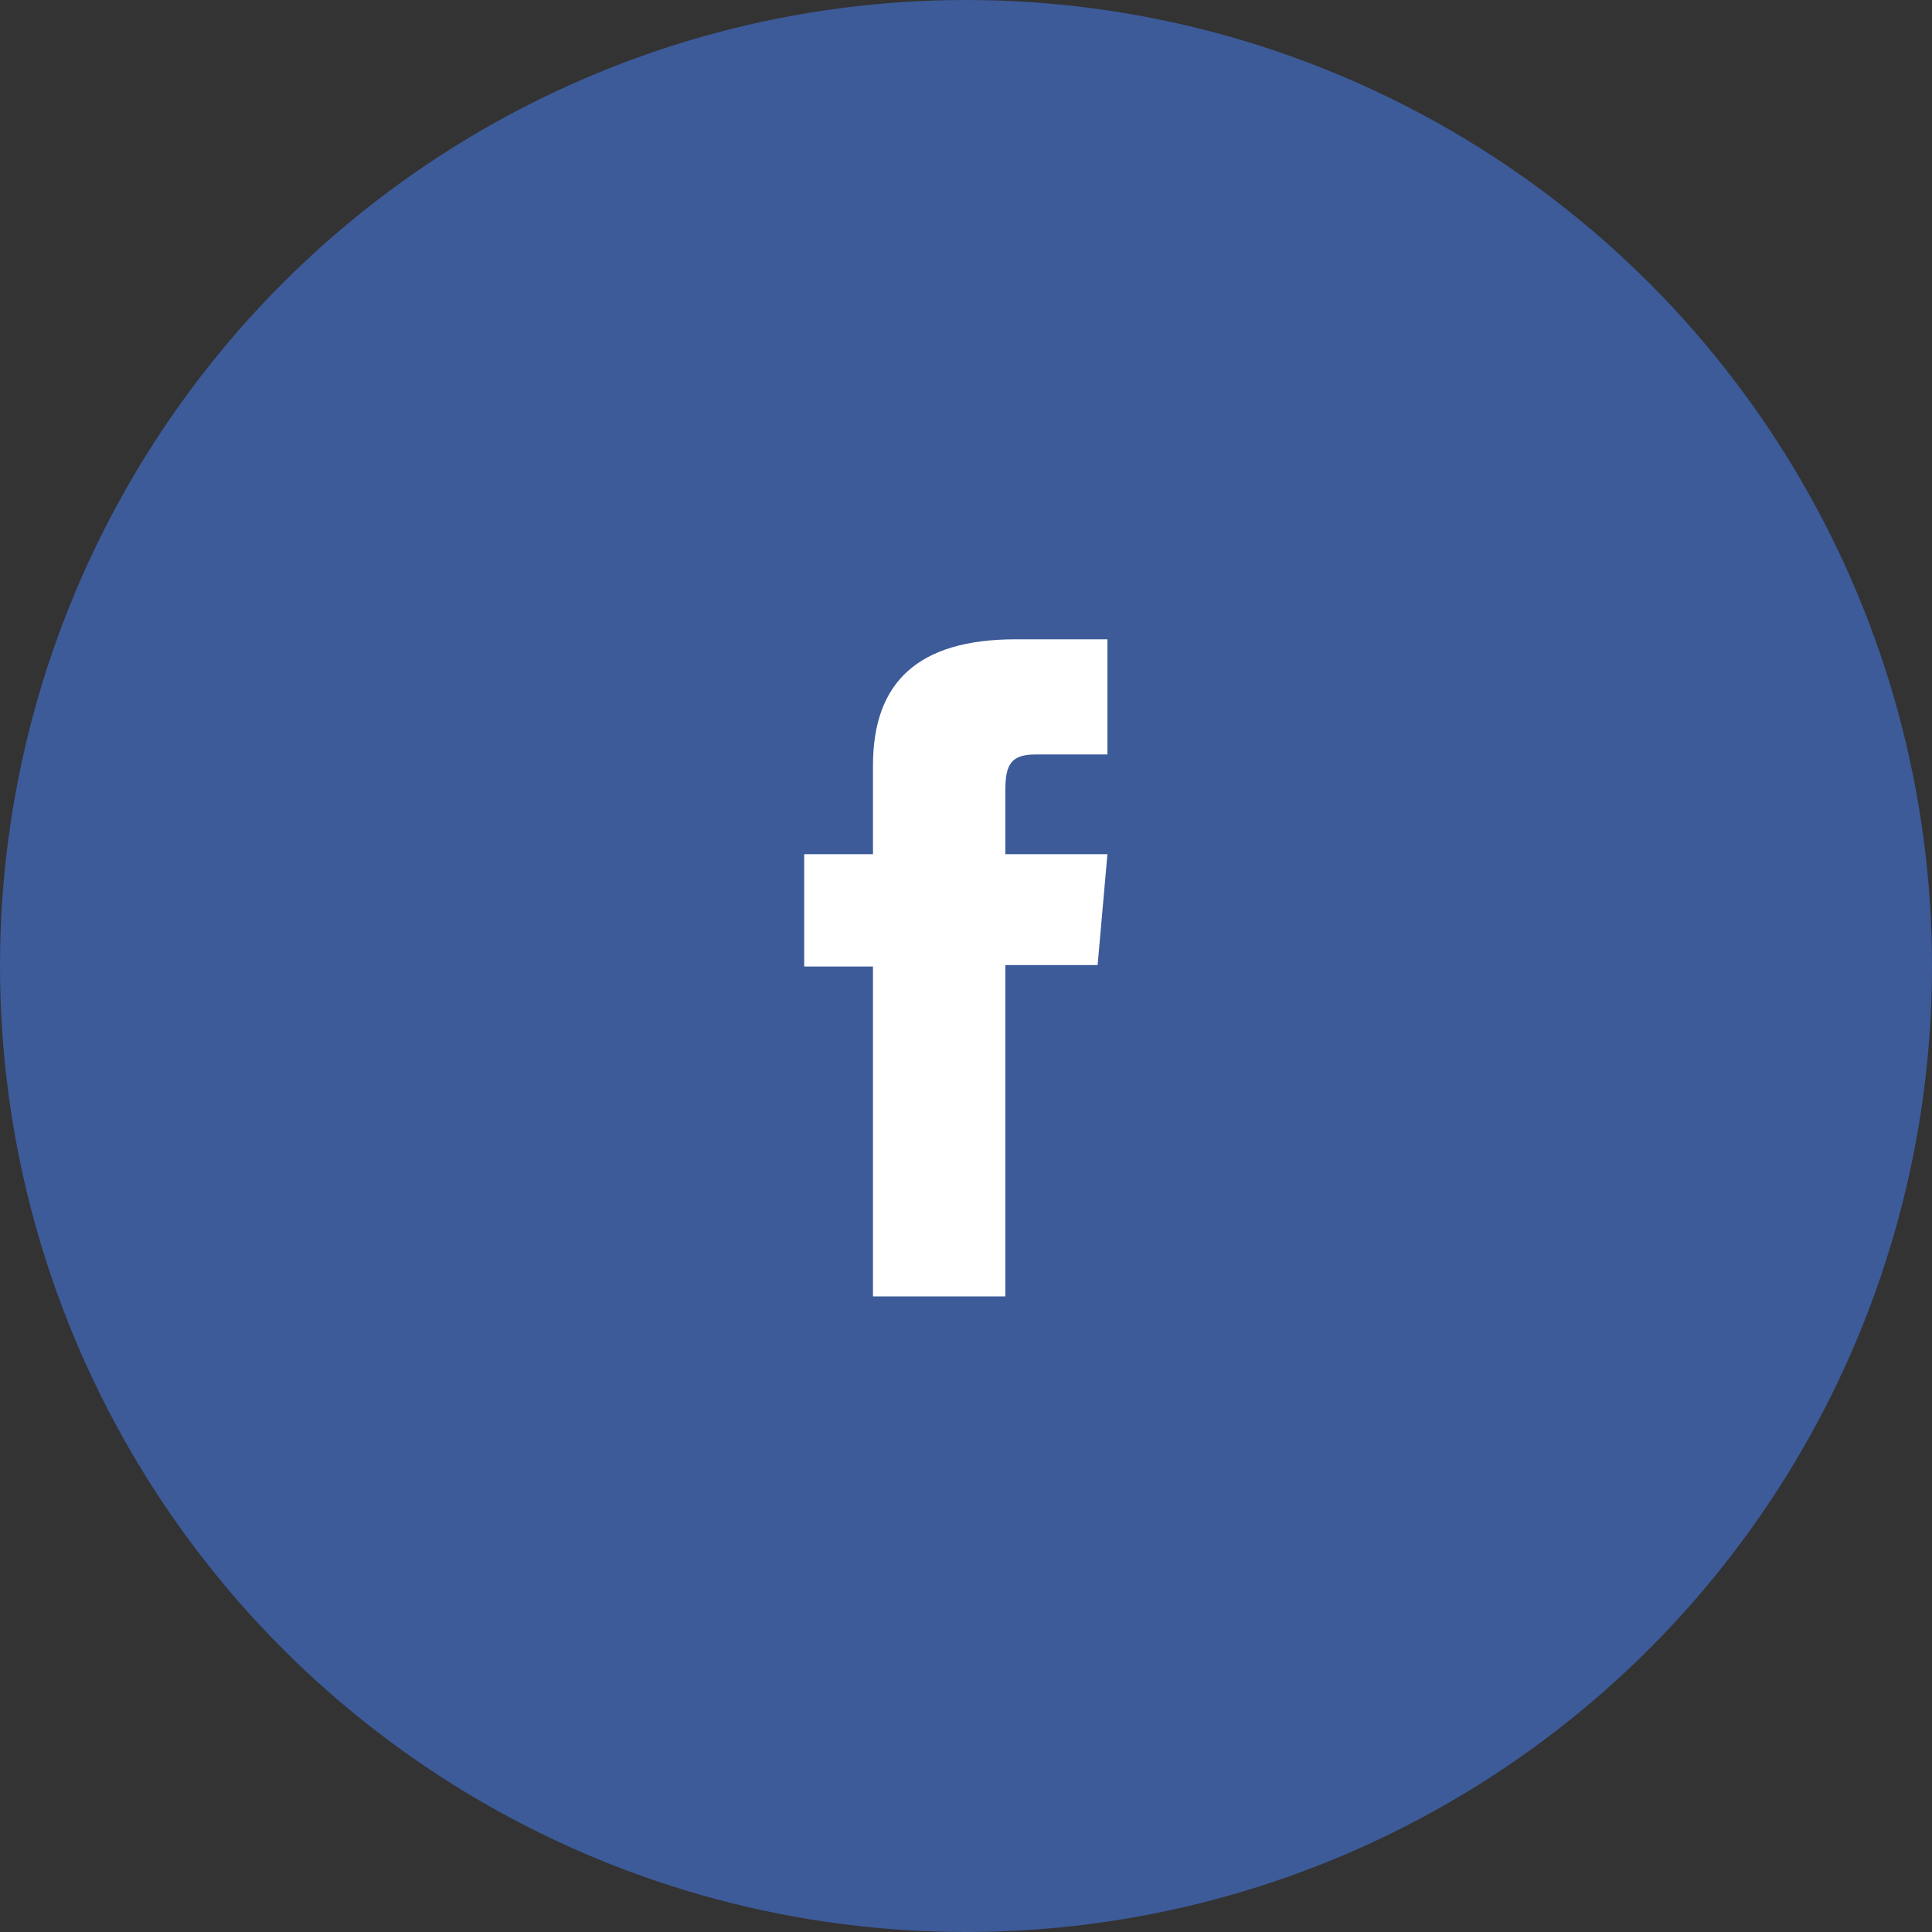 <?xml version="1.0" encoding="utf-8"?>
<!-- Generator: Adobe Illustrator 16.0.0, SVG Export Plug-In . SVG Version: 6.00 Build 0)  -->
<!DOCTYPE svg PUBLIC "-//W3C//DTD SVG 1.1//EN" "http://www.w3.org/Graphics/SVG/1.1/DTD/svg11.dtd">
<svg version="1.1" id="Layer_1" xmlns="http://www.w3.org/2000/svg" xmlns:xlink="http://www.w3.org/1999/xlink" x="0px" y="0px"
	 width="40px" height="40px" viewBox="0 0 40 40" enable-background="new 0 0 40 40" xml:space="preserve">
<rect x="0" y="0" width="40" height="40" fill="#333333" stroke="none"/>
<circle fill="#3D5B99" cx="20" cy="20" r="20"/>
<path id="facebook-icon" fill="#FFFFFF" d="M18.074,17.685h-1.424v2.326h1.424v6.83h2.74v-6.86h1.911l0.203-2.296h-2.114
	c0,0,0-0.857,0-1.309c0-0.541,0.108-0.756,0.632-0.756c0.423,0,1.482,0,1.482,0v-2.384c0,0-1.563,0-1.896,0
	c-2.038,0-2.958,0.898-2.958,2.616C18.074,17.35,18.074,17.685,18.074,17.685z"/>
</svg>
